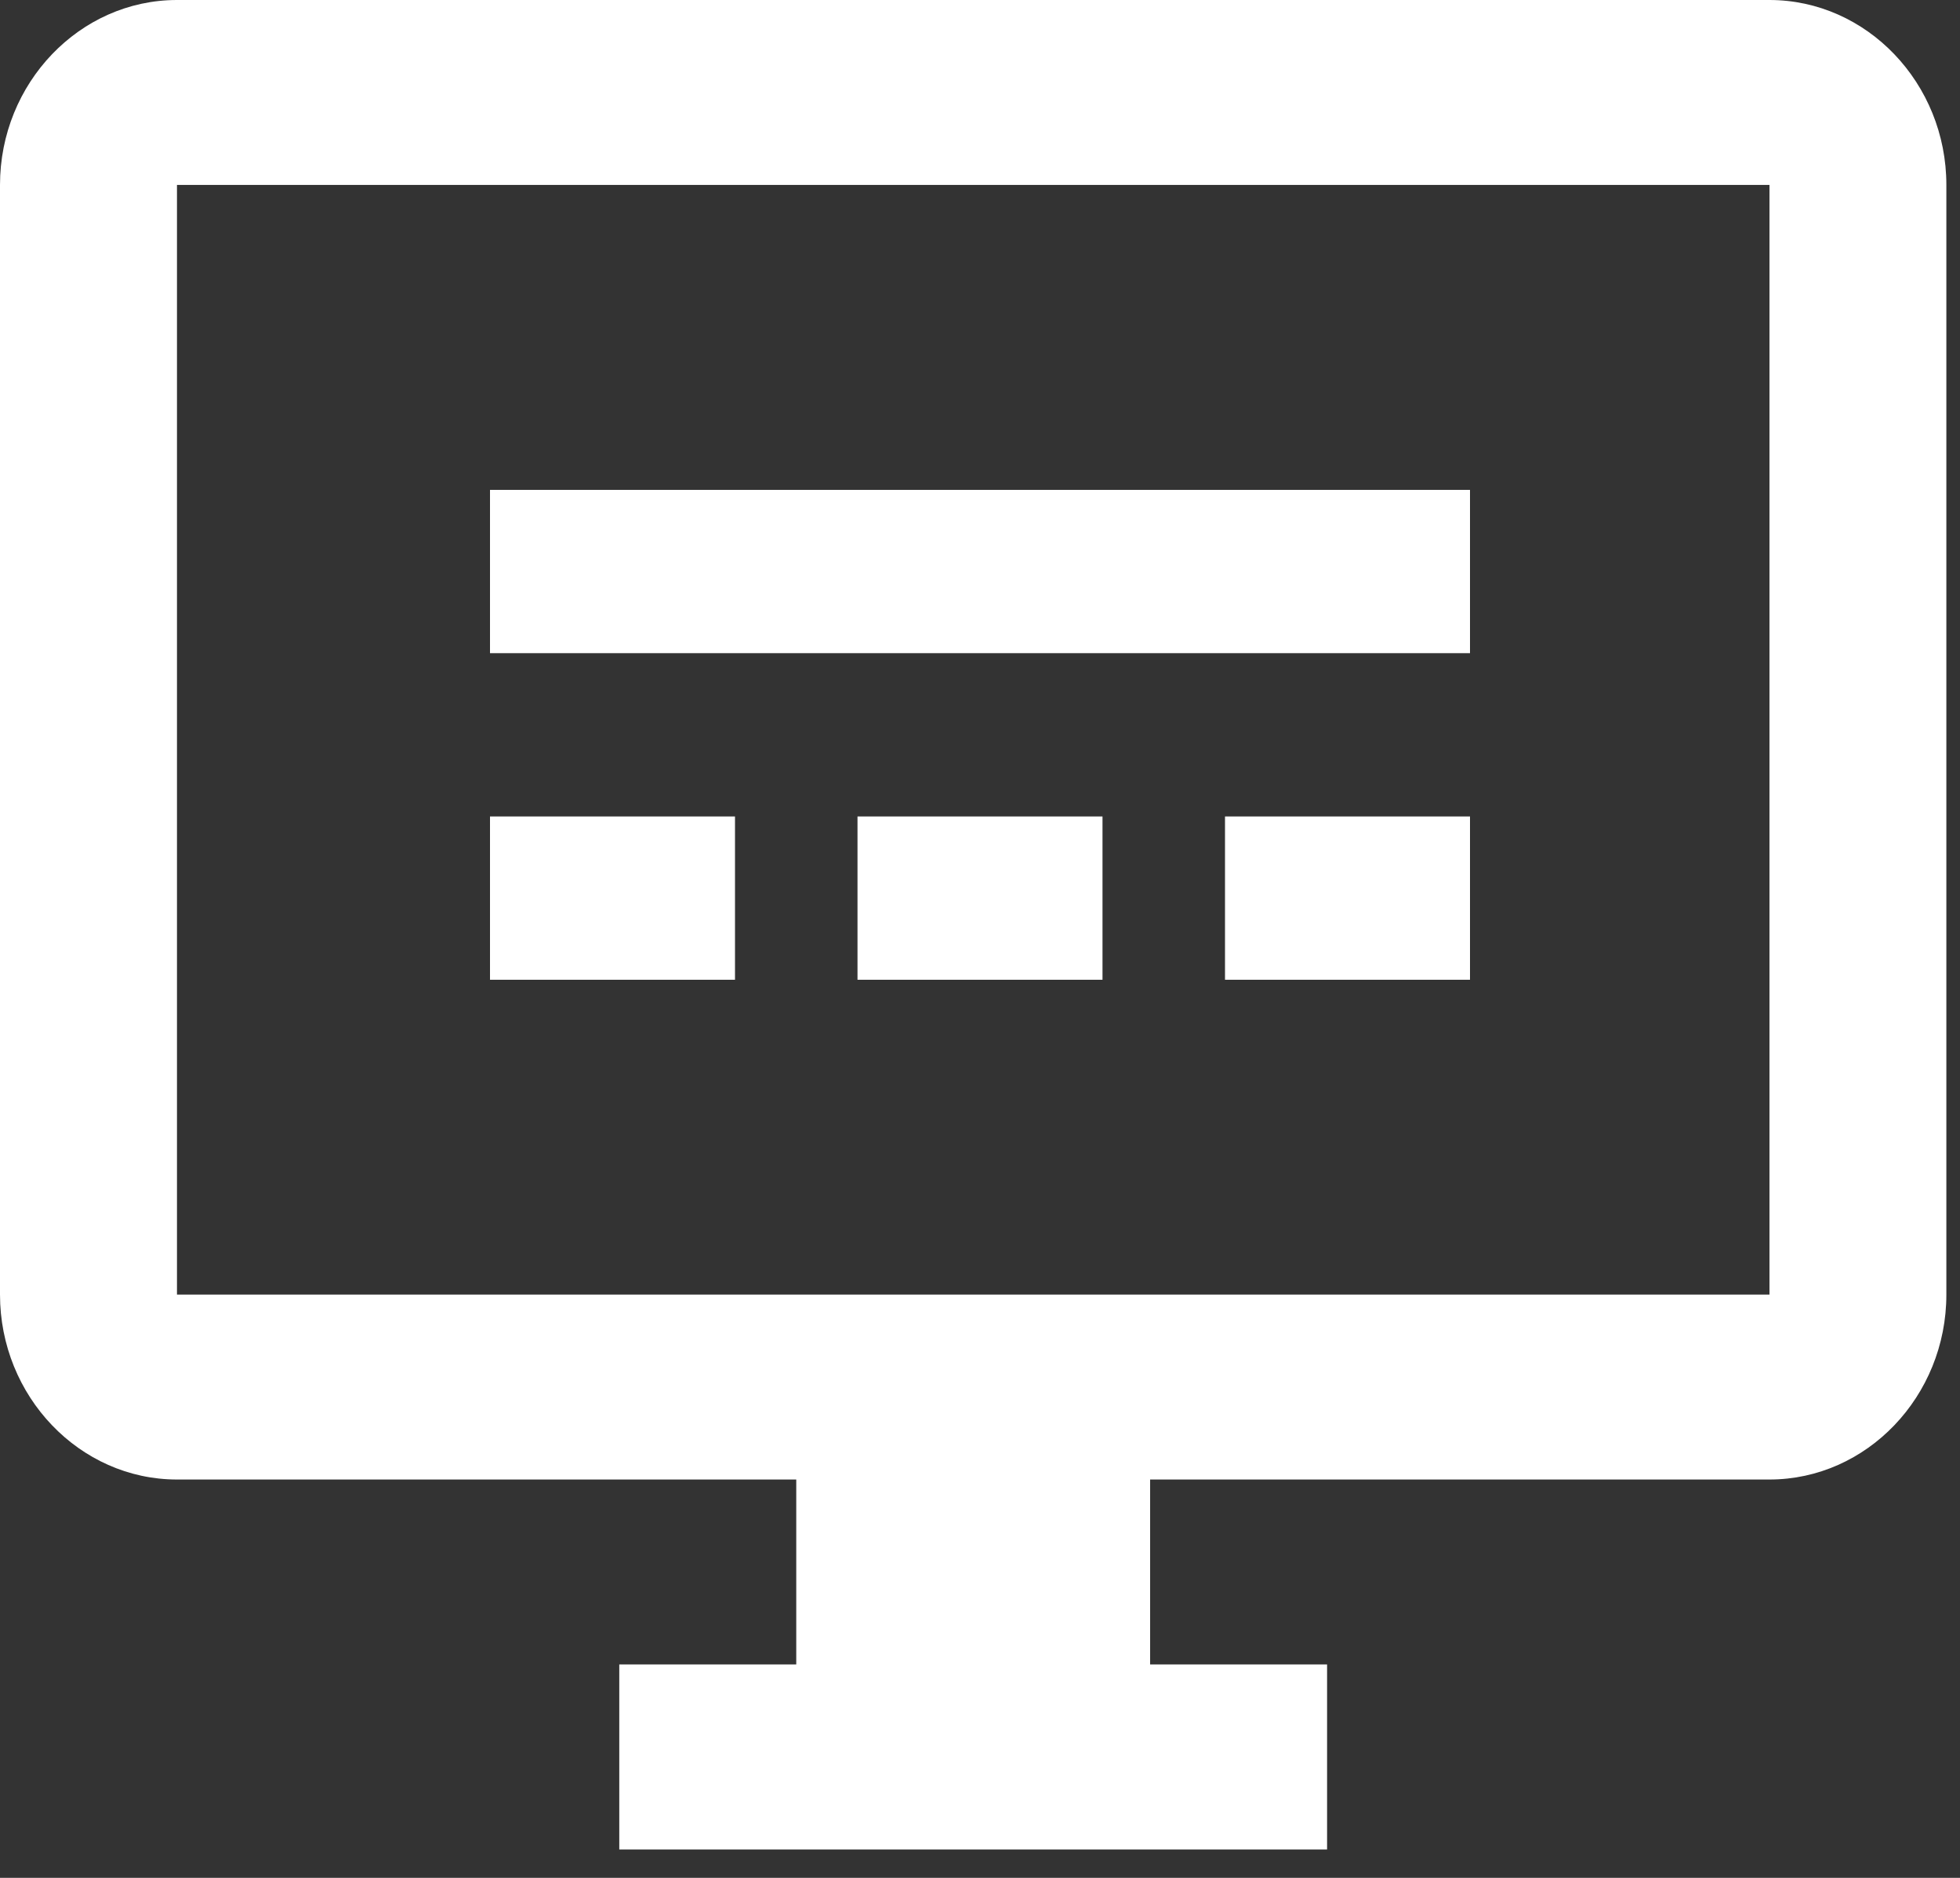 <?xml version="1.0" encoding="UTF-8"?>
<svg width="24px" height="23px" viewBox="0 0 24 23" version="1.1" xmlns="http://www.w3.org/2000/svg" xmlns:xlink="http://www.w3.org/1999/xlink">
    <rect x="0" y="0" width="24" height="23" fill="#333333" stroke="none"/>
    <!-- Generator: Sketch 43.2 (39069) - http://www.bohemiancoding.com/sketch -->
    <title>Icon/Developer-friendly </title>
    <desc>Created with Sketch.</desc>
    <defs></defs>
    <g id="Desing" stroke="none" stroke-width="1" fill="none" fill-rule="evenodd">
        <g id="4-Features-Page" transform="translate(-405, -5869)" fill="#FFFFFF">
            <g id="07-SECTION" transform="translate(-745, 4899)">
                <g id="Developer-friendly-" transform="translate(1150, 943)">
                    <g id="Icon/Developer-friendly-" transform="translate(0, 27)">
                        <g id="ic_desktop_windows_24px">
                            <g id="Group">
                                <path d="M21.667,0 L2.167,0 C0.975,0 0,1.019 0,2.265 L0,15.856 C0,17.102 0.975,18.121 2.167,18.121 L9.75,18.121 L9.75,20.386 L7.583,20.386 L7.583,22.652 L16.25,22.652 L16.25,20.386 L14.083,20.386 L14.083,18.121 L21.667,18.121 C22.858,18.121 23.833,17.102 23.833,15.856 L23.833,2.265 C23.833,1.019 22.858,0 21.667,0 L21.667,0 Z M21.667,15.856 L2.167,15.856 L2.167,2.265 L21.667,2.265 L21.667,15.856 L21.667,15.856 Z" id="Shape"></path>
                            </g>
                        </g>
                        <g id="ic_power_input_24px" transform="translate(6, 6)">
                            <g id="Group">
                                <path d="M0,0 L0,2 L12,2 L12,0 L0,0 L0,0 Z M0,6 L3,6 L3,4 L0,4 L0,6 L0,6 Z M4.5,6 L7.5,6 L7.5,4 L4.5,4 L4.5,6 L4.5,6 Z M9,6 L12,6 L12,4 L9,4 L9,6 L9,6 Z" id="Shape"></path>
                            </g>
                        </g>
                    </g>
                </g>
            </g>
        </g>
    </g>
</svg>